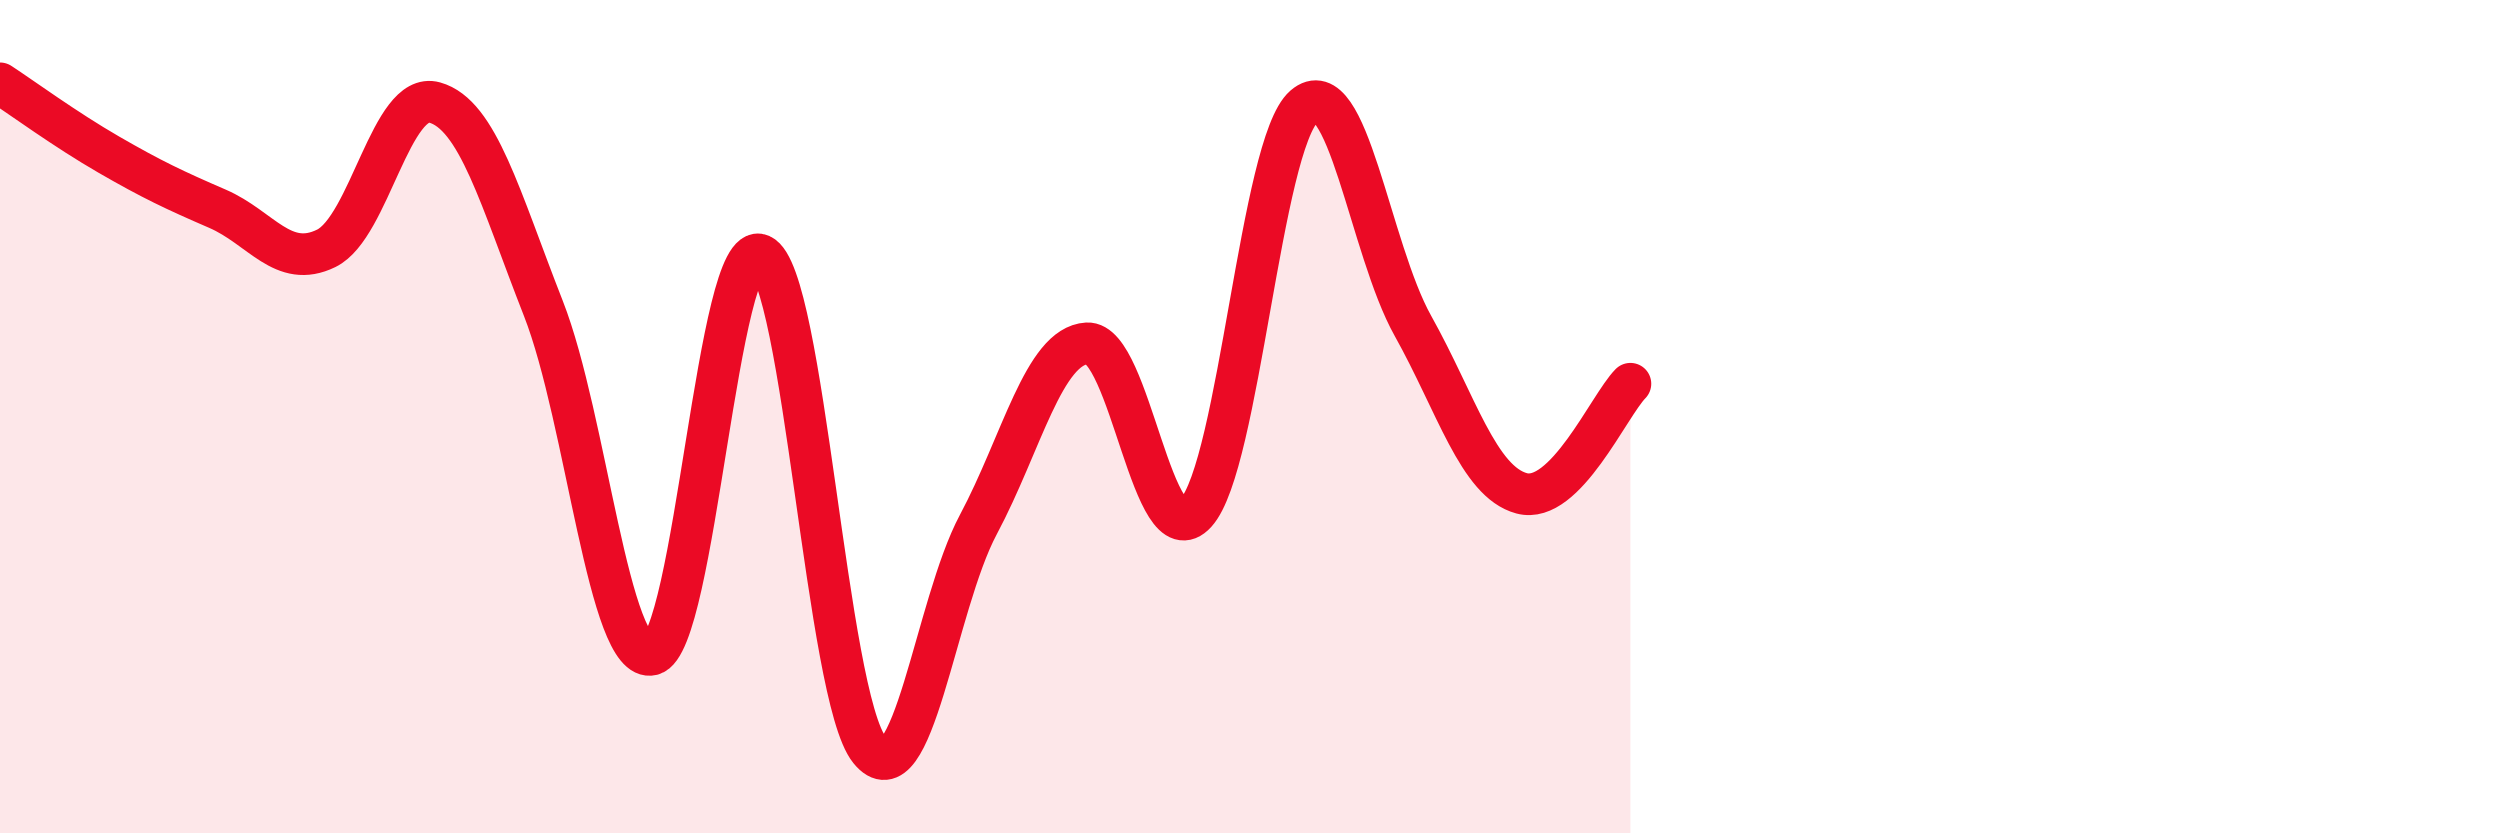 
    <svg width="60" height="20" viewBox="0 0 60 20" xmlns="http://www.w3.org/2000/svg">
      <path
        d="M 0,2 C 0.52,2.34 1.57,3.11 2.61,3.71 C 3.65,4.31 4.18,4.56 5.22,5.01 C 6.26,5.46 6.79,6.47 7.83,5.96 C 8.87,5.45 9.39,2.17 10.43,2.46 C 11.47,2.75 12,4.75 13.04,7.4 C 14.08,10.05 14.61,15.97 15.65,15.71 C 16.69,15.45 17.22,5.66 18.26,6.12 C 19.3,6.58 19.83,16.71 20.87,18 C 21.91,19.29 22.44,14.54 23.48,12.59 C 24.52,10.64 25.05,8.3 26.09,8.24 C 27.13,8.18 27.66,13.45 28.7,12.31 C 29.74,11.17 30.26,3.45 31.3,2.55 C 32.34,1.65 32.87,5.96 33.91,7.82 C 34.95,9.68 35.48,11.56 36.52,11.84 C 37.56,12.12 38.61,9.74 39.13,9.21L39.13 20L0 20Z"
        fill="#EB0A25"
        opacity="0.1"
        stroke-linecap="round"
        stroke-linejoin="round"
      />
      <path
        d="M 0,2 C 0.52,2.34 1.57,3.11 2.61,3.71 C 3.65,4.31 4.18,4.56 5.22,5.01 C 6.26,5.46 6.79,6.47 7.83,5.96 C 8.87,5.45 9.39,2.17 10.43,2.46 C 11.47,2.75 12,4.75 13.04,7.4 C 14.08,10.05 14.61,15.97 15.65,15.71 C 16.69,15.45 17.22,5.66 18.26,6.12 C 19.3,6.58 19.83,16.71 20.87,18 C 21.91,19.29 22.44,14.54 23.48,12.59 C 24.52,10.64 25.05,8.3 26.09,8.24 C 27.13,8.18 27.66,13.45 28.7,12.31 C 29.74,11.17 30.26,3.45 31.3,2.55 C 32.34,1.65 32.87,5.96 33.91,7.82 C 34.95,9.68 35.48,11.56 36.52,11.84 C 37.56,12.12 38.61,9.74 39.13,9.21"
        stroke="#EB0A25"
        stroke-width="1"
        fill="none"
        stroke-linecap="round"
        stroke-linejoin="round"
      />
    </svg>
  